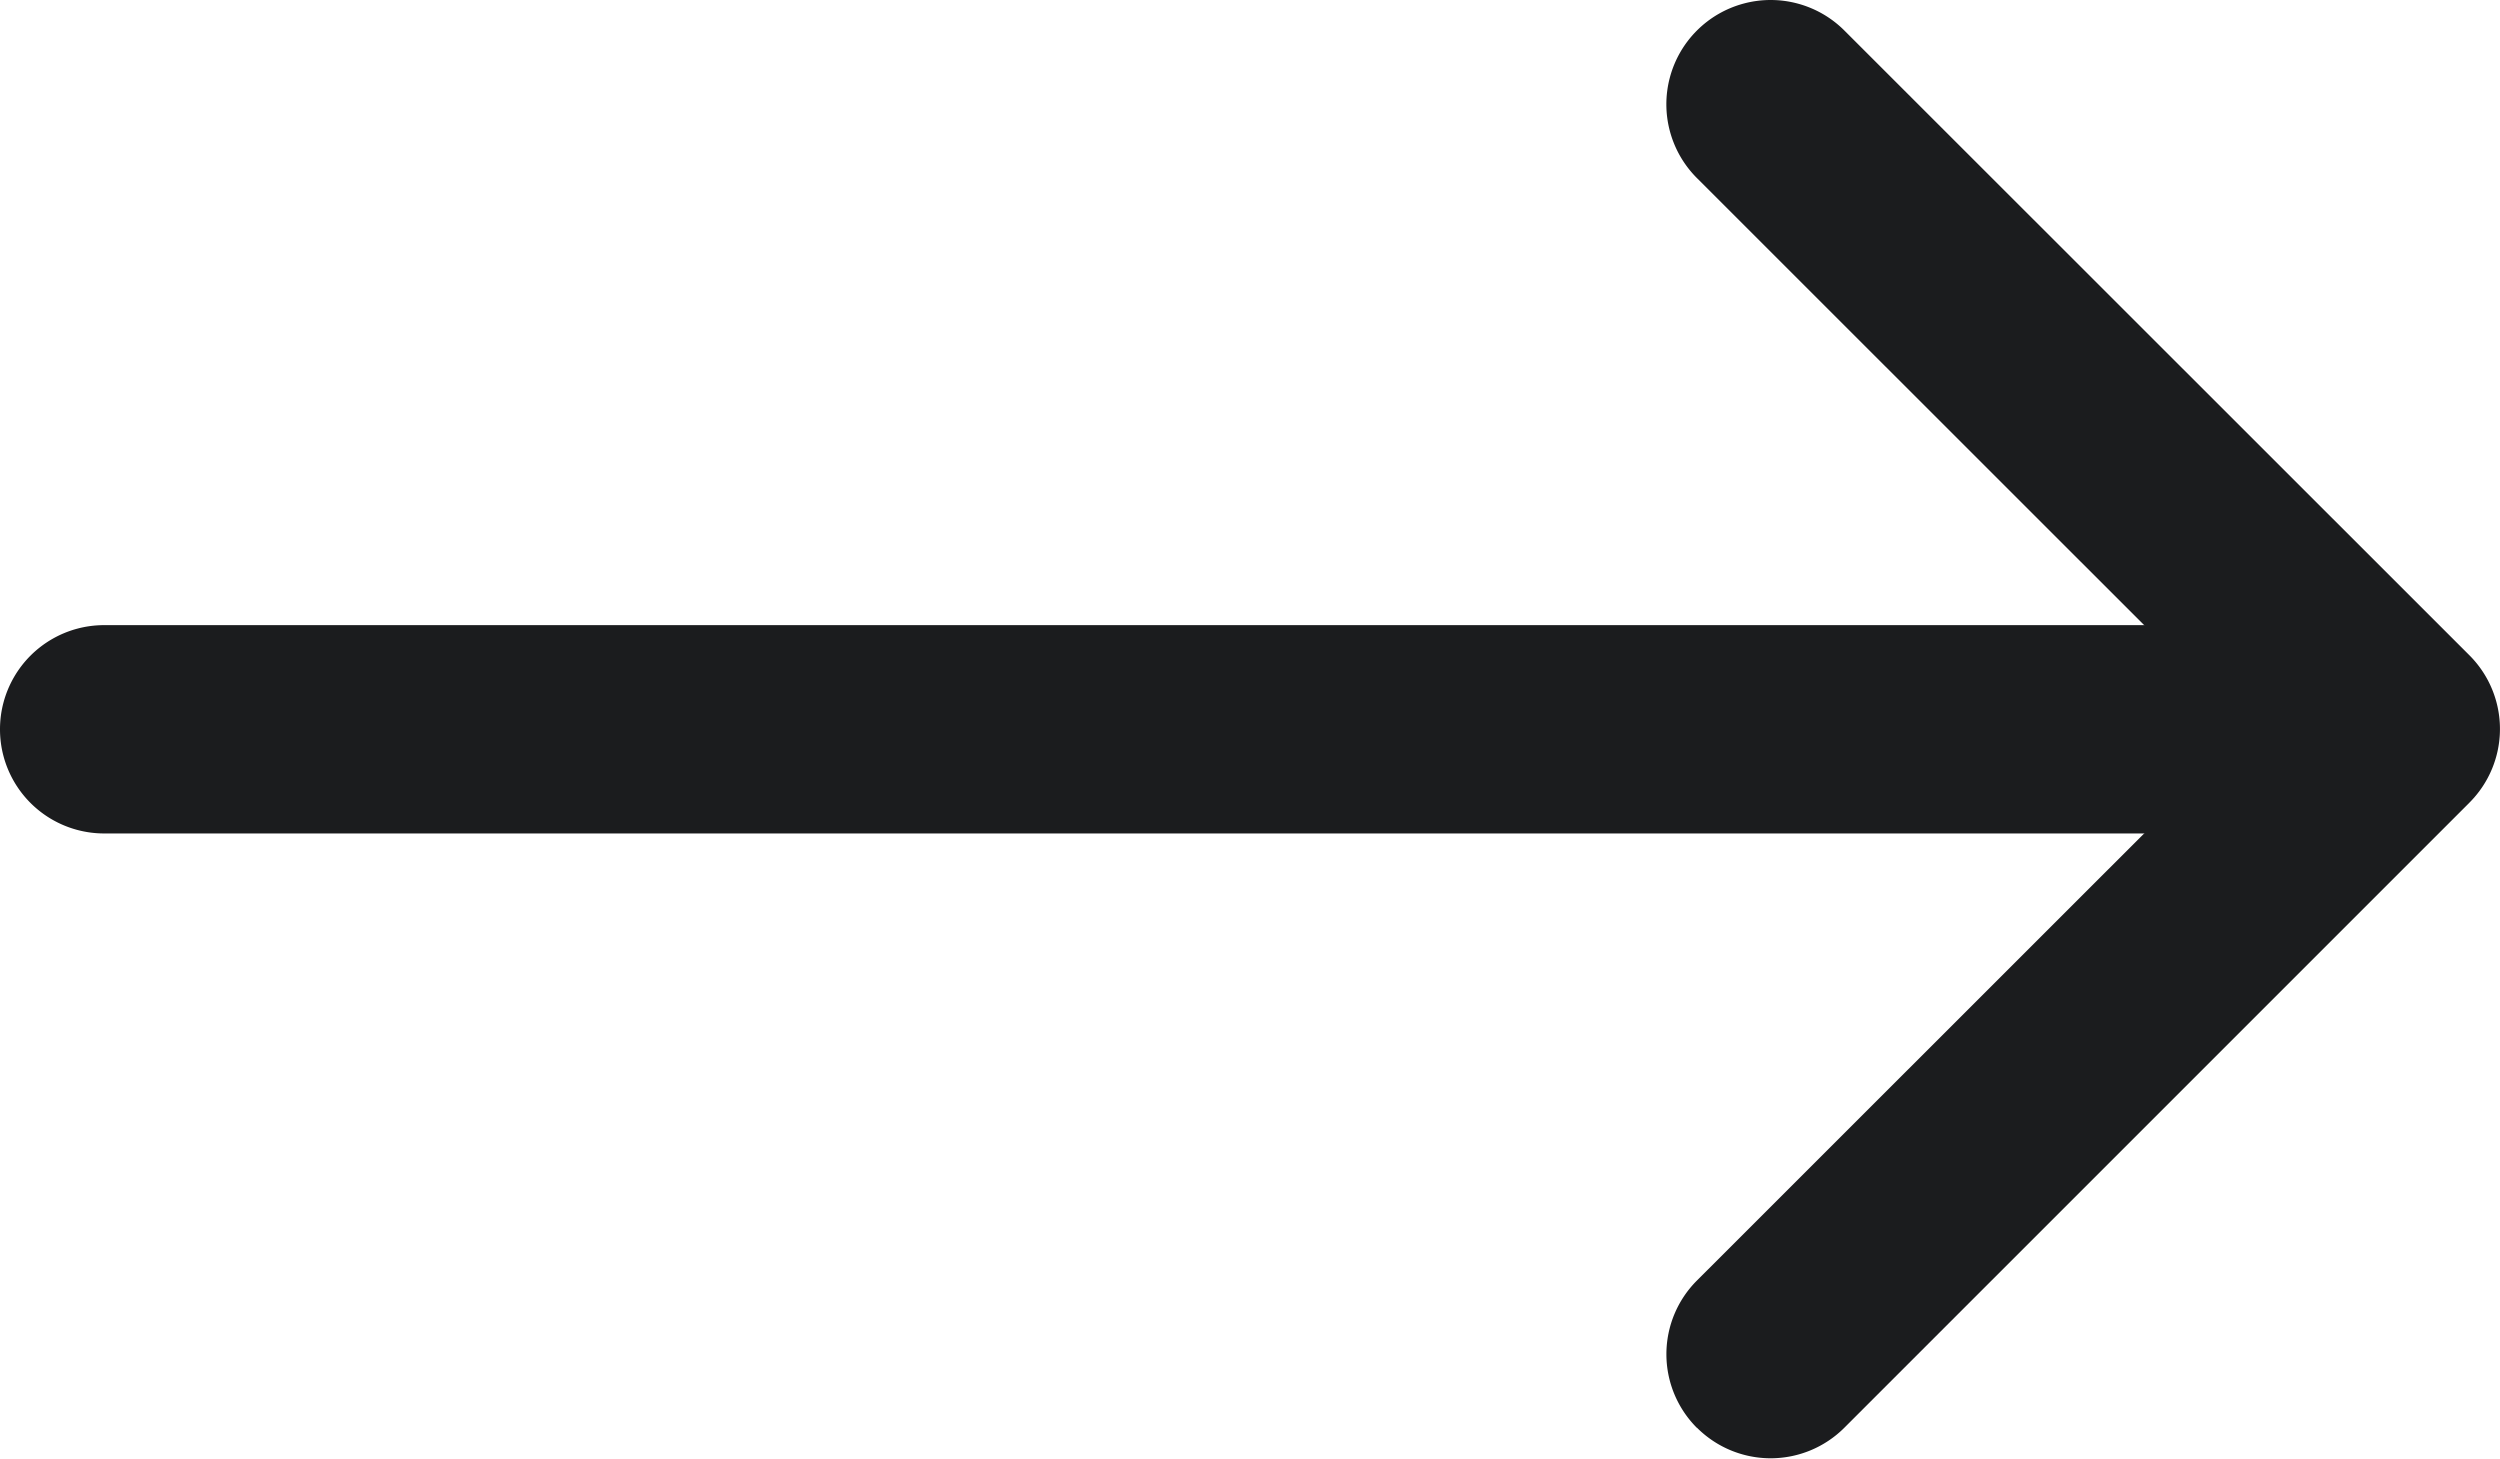 <svg xmlns="http://www.w3.org/2000/svg" width="27.002" height="15.753" viewBox="0 0 27.002 15.753"><defs><style>.a{fill:#1b1c1e;fill-rule:evenodd;}</style></defs><g transform="translate(31.5 25.877) rotate(180)"><path class="a" d="M13.171,10.454a1.125,1.125,0,0,1,0,1.593L7.216,18l5.956,5.954a1.126,1.126,0,0,1-1.593,1.593L4.829,18.8a1.125,1.125,0,0,1,0-1.593l6.75-6.75a1.125,1.125,0,0,1,1.593,0Z"/><path class="a" d="M5.625,18A1.125,1.125,0,0,1,6.75,16.875H30.375a1.125,1.125,0,0,1,0,2.25H6.75A1.125,1.125,0,0,1,5.625,18Z"/></g></svg>